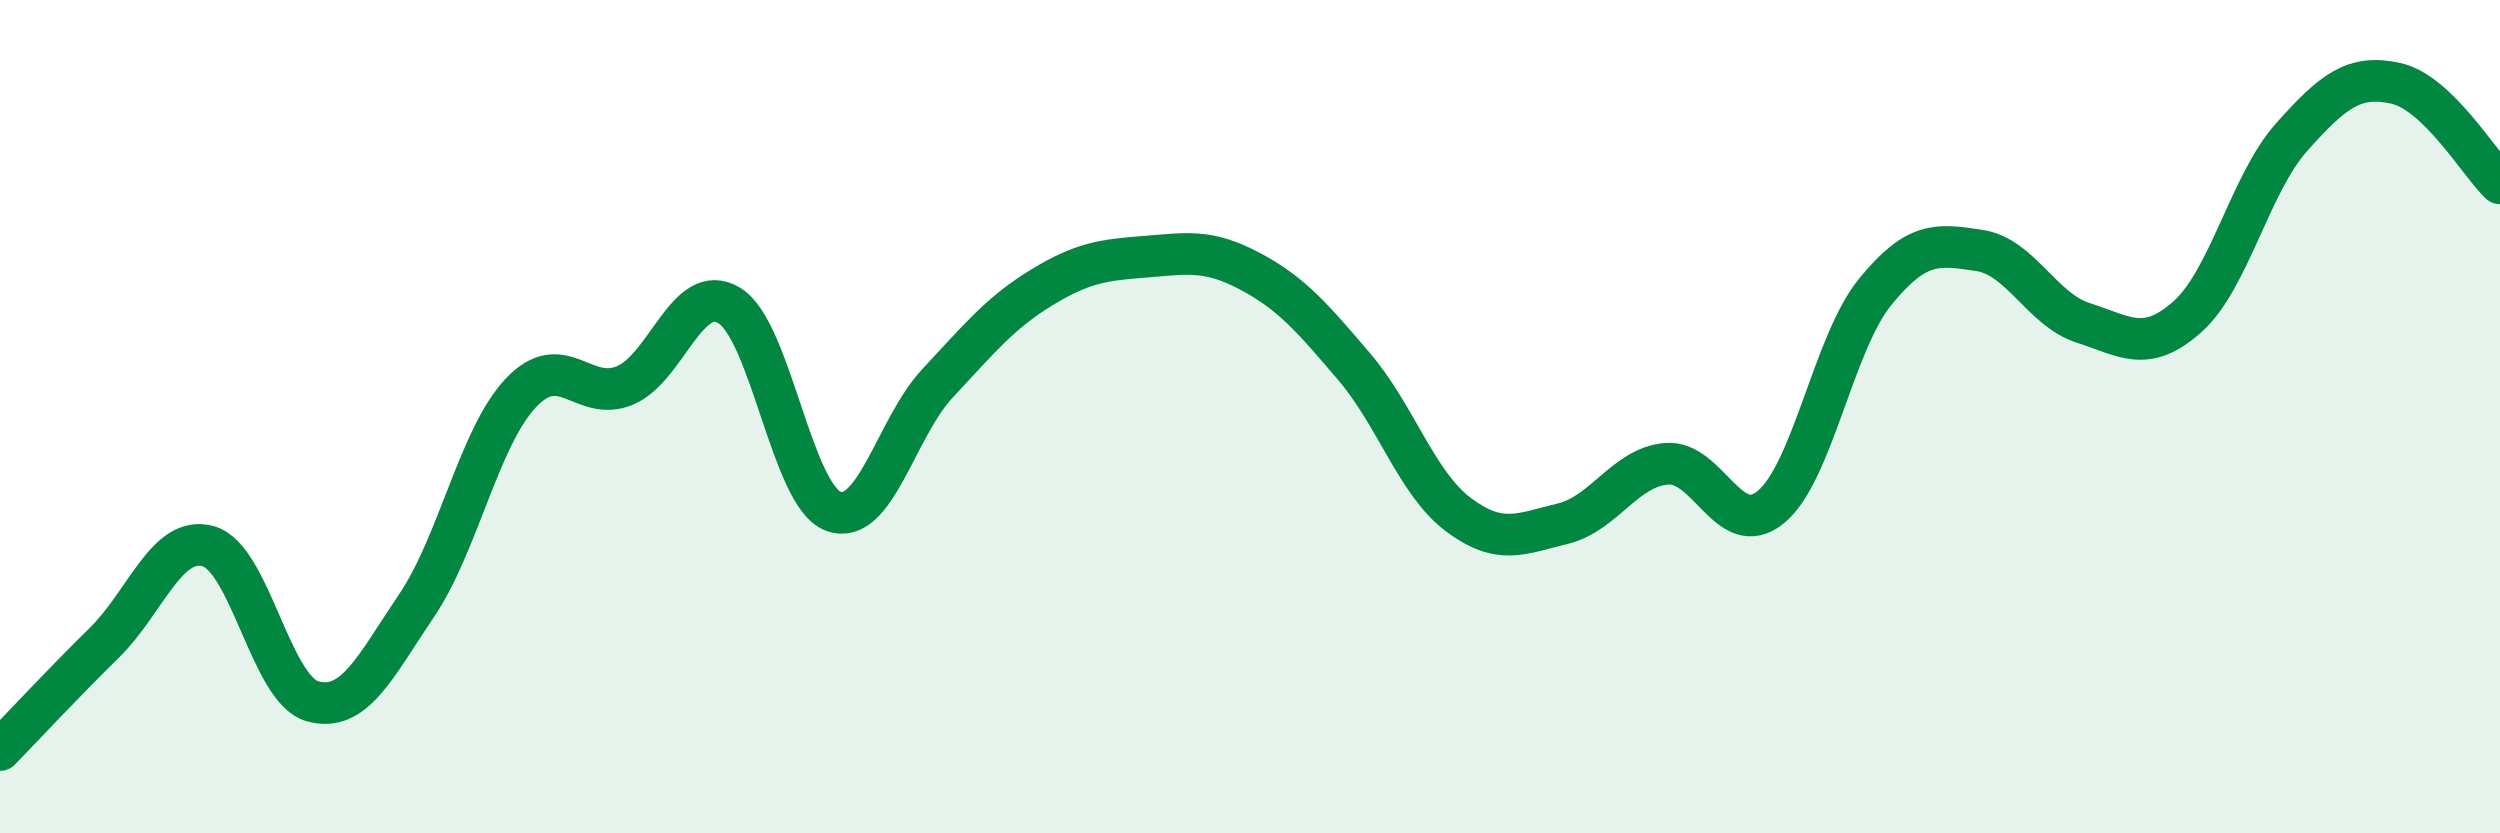 
    <svg width="60" height="20" viewBox="0 0 60 20" xmlns="http://www.w3.org/2000/svg">
      <path
        d="M 0,18 C 0.5,17.49 1.5,16.41 2.5,15.43 C 3.5,14.45 4,12.83 5,13.11 C 6,13.39 6.5,16.55 7.5,16.83 C 8.5,17.11 9,16.01 10,14.53 C 11,13.05 11.5,10.49 12.5,9.43 C 13.5,8.37 14,9.67 15,9.25 C 16,8.83 16.5,6.73 17.5,7.33 C 18.5,7.93 19,11.9 20,12.27 C 21,12.64 21.5,10.27 22.5,9.2 C 23.5,8.13 24,7.51 25,6.9 C 26,6.29 26.5,6.24 27.5,6.16 C 28.5,6.08 29,5.98 30,6.51 C 31,7.04 31.5,7.63 32.5,8.8 C 33.5,9.97 34,11.6 35,12.35 C 36,13.1 36.5,12.81 37.5,12.57 C 38.5,12.33 39,11.21 40,11.13 C 41,11.05 41.5,12.99 42.5,12.17 C 43.5,11.35 44,8.24 45,7.01 C 46,5.78 46.5,5.86 47.5,6.01 C 48.5,6.16 49,7.43 50,7.75 C 51,8.07 51.5,8.49 52.5,7.6 C 53.5,6.71 54,4.41 55,3.29 C 56,2.17 56.5,1.78 57.5,2 C 58.5,2.22 59.5,3.92 60,4.4L60 20L0 20Z"
        fill="#008740"
        opacity="0.1"
        stroke-linecap="round"
        stroke-linejoin="round"
      />
      <path
        d="M 0,18 C 0.5,17.49 1.5,16.41 2.5,15.43 C 3.5,14.45 4,12.83 5,13.11 C 6,13.39 6.5,16.55 7.5,16.83 C 8.5,17.11 9,16.01 10,14.53 C 11,13.05 11.5,10.49 12.5,9.43 C 13.5,8.37 14,9.67 15,9.25 C 16,8.83 16.5,6.73 17.5,7.33 C 18.5,7.93 19,11.9 20,12.27 C 21,12.64 21.5,10.27 22.5,9.2 C 23.5,8.13 24,7.51 25,6.9 C 26,6.29 26.5,6.24 27.5,6.16 C 28.5,6.08 29,5.98 30,6.51 C 31,7.04 31.5,7.63 32.5,8.8 C 33.5,9.97 34,11.6 35,12.35 C 36,13.1 36.5,12.81 37.5,12.57 C 38.5,12.33 39,11.21 40,11.13 C 41,11.05 41.5,12.99 42.5,12.17 C 43.5,11.35 44,8.24 45,7.01 C 46,5.78 46.5,5.86 47.5,6.01 C 48.5,6.16 49,7.43 50,7.75 C 51,8.07 51.5,8.49 52.5,7.6 C 53.5,6.71 54,4.41 55,3.29 C 56,2.17 56.5,1.78 57.5,2 C 58.5,2.22 59.5,3.92 60,4.4"
        stroke="#008740"
        stroke-width="1"
        fill="none"
        stroke-linecap="round"
        stroke-linejoin="round"
      />
    </svg>
  